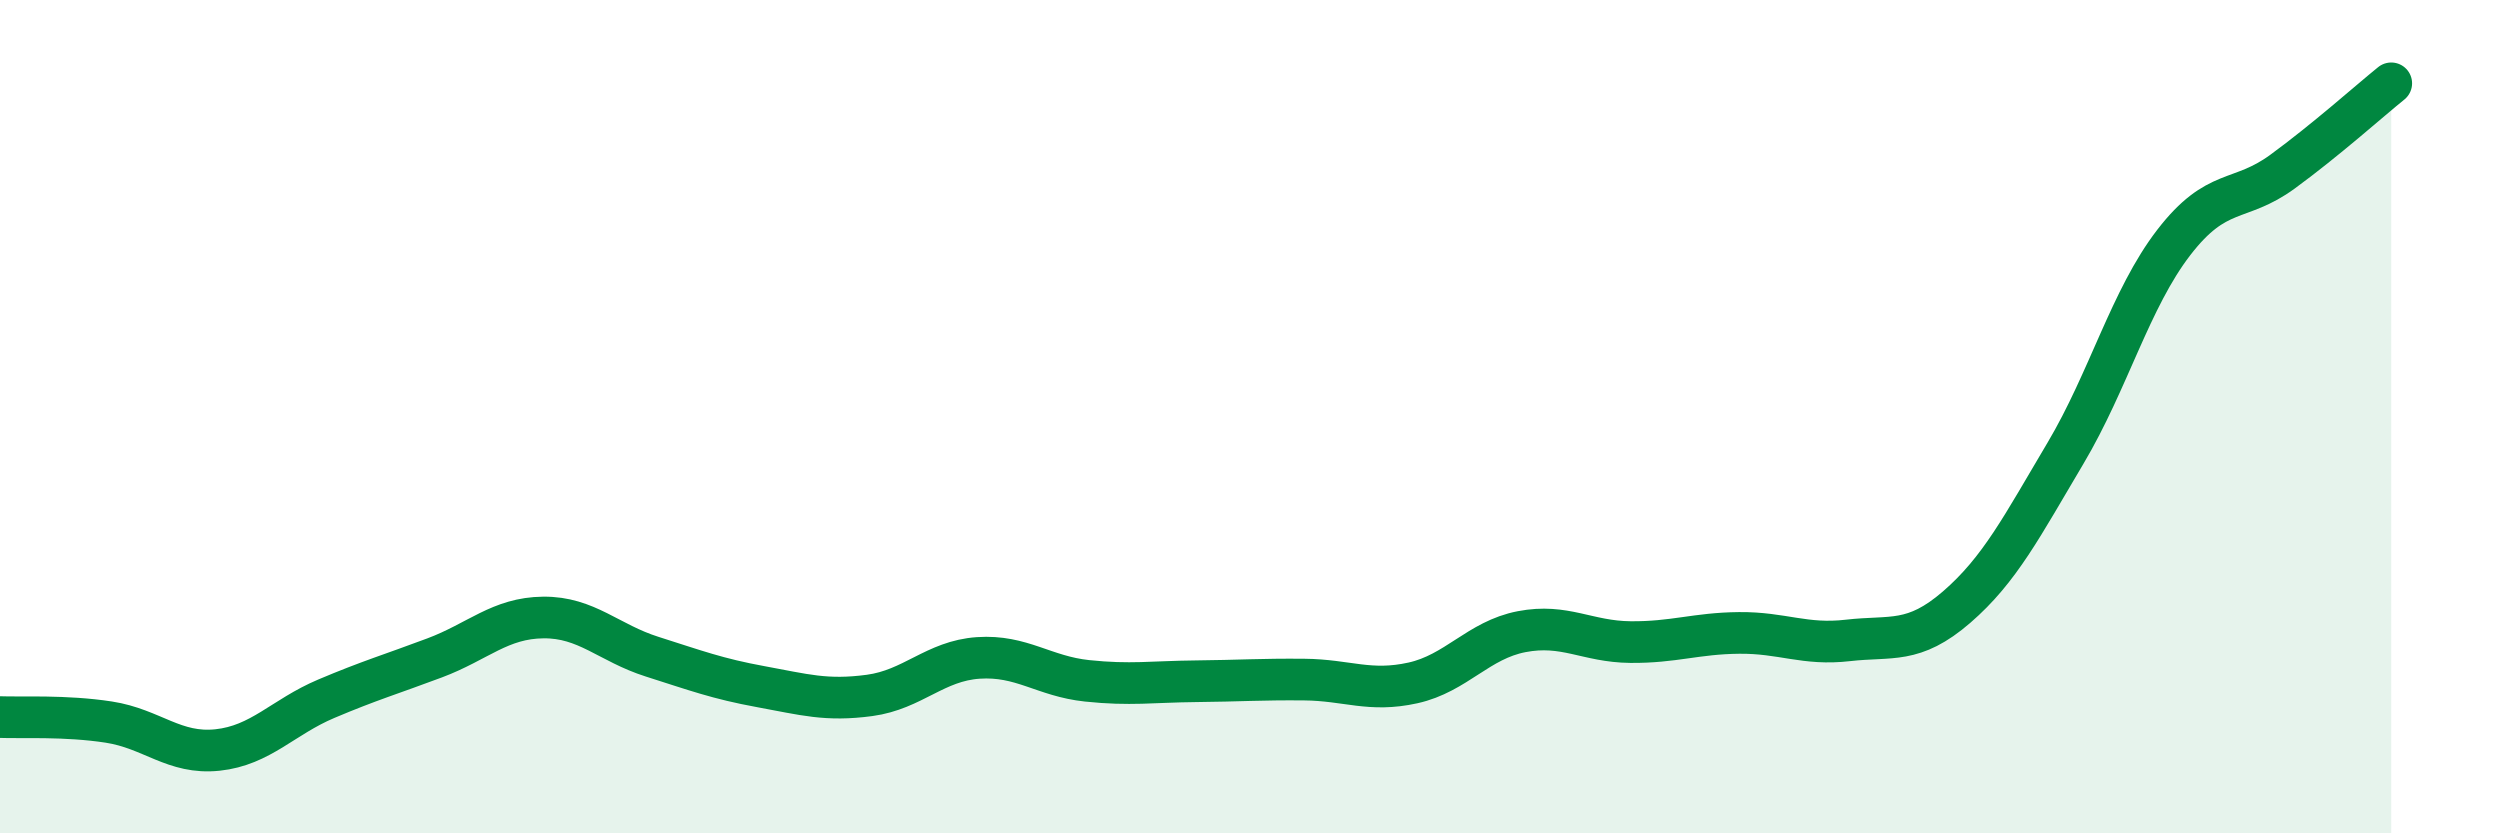 
    <svg width="60" height="20" viewBox="0 0 60 20" xmlns="http://www.w3.org/2000/svg">
      <path
        d="M 0,17.21 C 0.52,17.23 1.57,17.17 2.61,17.33 C 3.65,17.49 4.18,18.11 5.22,18 C 6.26,17.89 6.79,17.21 7.83,16.77 C 8.87,16.33 9.39,16.18 10.43,15.79 C 11.47,15.4 12,14.83 13.04,14.82 C 14.08,14.81 14.61,15.43 15.65,15.76 C 16.69,16.09 17.22,16.29 18.26,16.48 C 19.3,16.67 19.83,16.83 20.87,16.69 C 21.91,16.55 22.44,15.86 23.48,15.79 C 24.52,15.72 25.05,16.23 26.09,16.34 C 27.13,16.45 27.66,16.36 28.7,16.35 C 29.74,16.34 30.26,16.3 31.3,16.31 C 32.34,16.32 32.87,16.62 33.91,16.39 C 34.95,16.16 35.48,15.36 36.52,15.16 C 37.56,14.96 38.09,15.4 39.13,15.41 C 40.17,15.42 40.7,15.2 41.74,15.19 C 42.78,15.18 43.31,15.49 44.35,15.37 C 45.39,15.25 45.92,15.47 46.96,14.57 C 48,13.67 48.53,12.63 49.57,10.88 C 50.61,9.13 51.13,7.17 52.17,5.82 C 53.21,4.47 53.74,4.88 54.78,4.12 C 55.82,3.36 56.87,2.42 57.39,2L57.39 20L0 20Z"
        fill="#008740"
        opacity="0.1"
        stroke-linecap="round"
        stroke-linejoin="round"
      />
      <path
        d="M 0,17.21 C 0.52,17.23 1.57,17.17 2.61,17.33 C 3.65,17.49 4.18,18.11 5.22,18 C 6.26,17.89 6.79,17.21 7.83,16.77 C 8.87,16.33 9.39,16.18 10.43,15.79 C 11.47,15.4 12,14.83 13.04,14.82 C 14.08,14.81 14.61,15.43 15.65,15.76 C 16.69,16.09 17.22,16.29 18.26,16.48 C 19.3,16.67 19.83,16.83 20.87,16.69 C 21.91,16.55 22.44,15.86 23.48,15.79 C 24.52,15.72 25.05,16.23 26.09,16.34 C 27.13,16.45 27.66,16.36 28.7,16.35 C 29.74,16.34 30.26,16.3 31.3,16.31 C 32.34,16.32 32.87,16.62 33.91,16.39 C 34.95,16.16 35.48,15.36 36.52,15.16 C 37.56,14.96 38.09,15.4 39.13,15.41 C 40.17,15.42 40.7,15.2 41.74,15.19 C 42.78,15.18 43.31,15.49 44.35,15.37 C 45.39,15.25 45.92,15.47 46.96,14.57 C 48,13.67 48.53,12.63 49.57,10.88 C 50.61,9.13 51.13,7.17 52.17,5.82 C 53.21,4.47 53.74,4.88 54.78,4.12 C 55.82,3.36 56.87,2.42 57.39,2"
        stroke="#008740"
        stroke-width="1"
        fill="none"
        stroke-linecap="round"
        stroke-linejoin="round"
      />
    </svg>
  